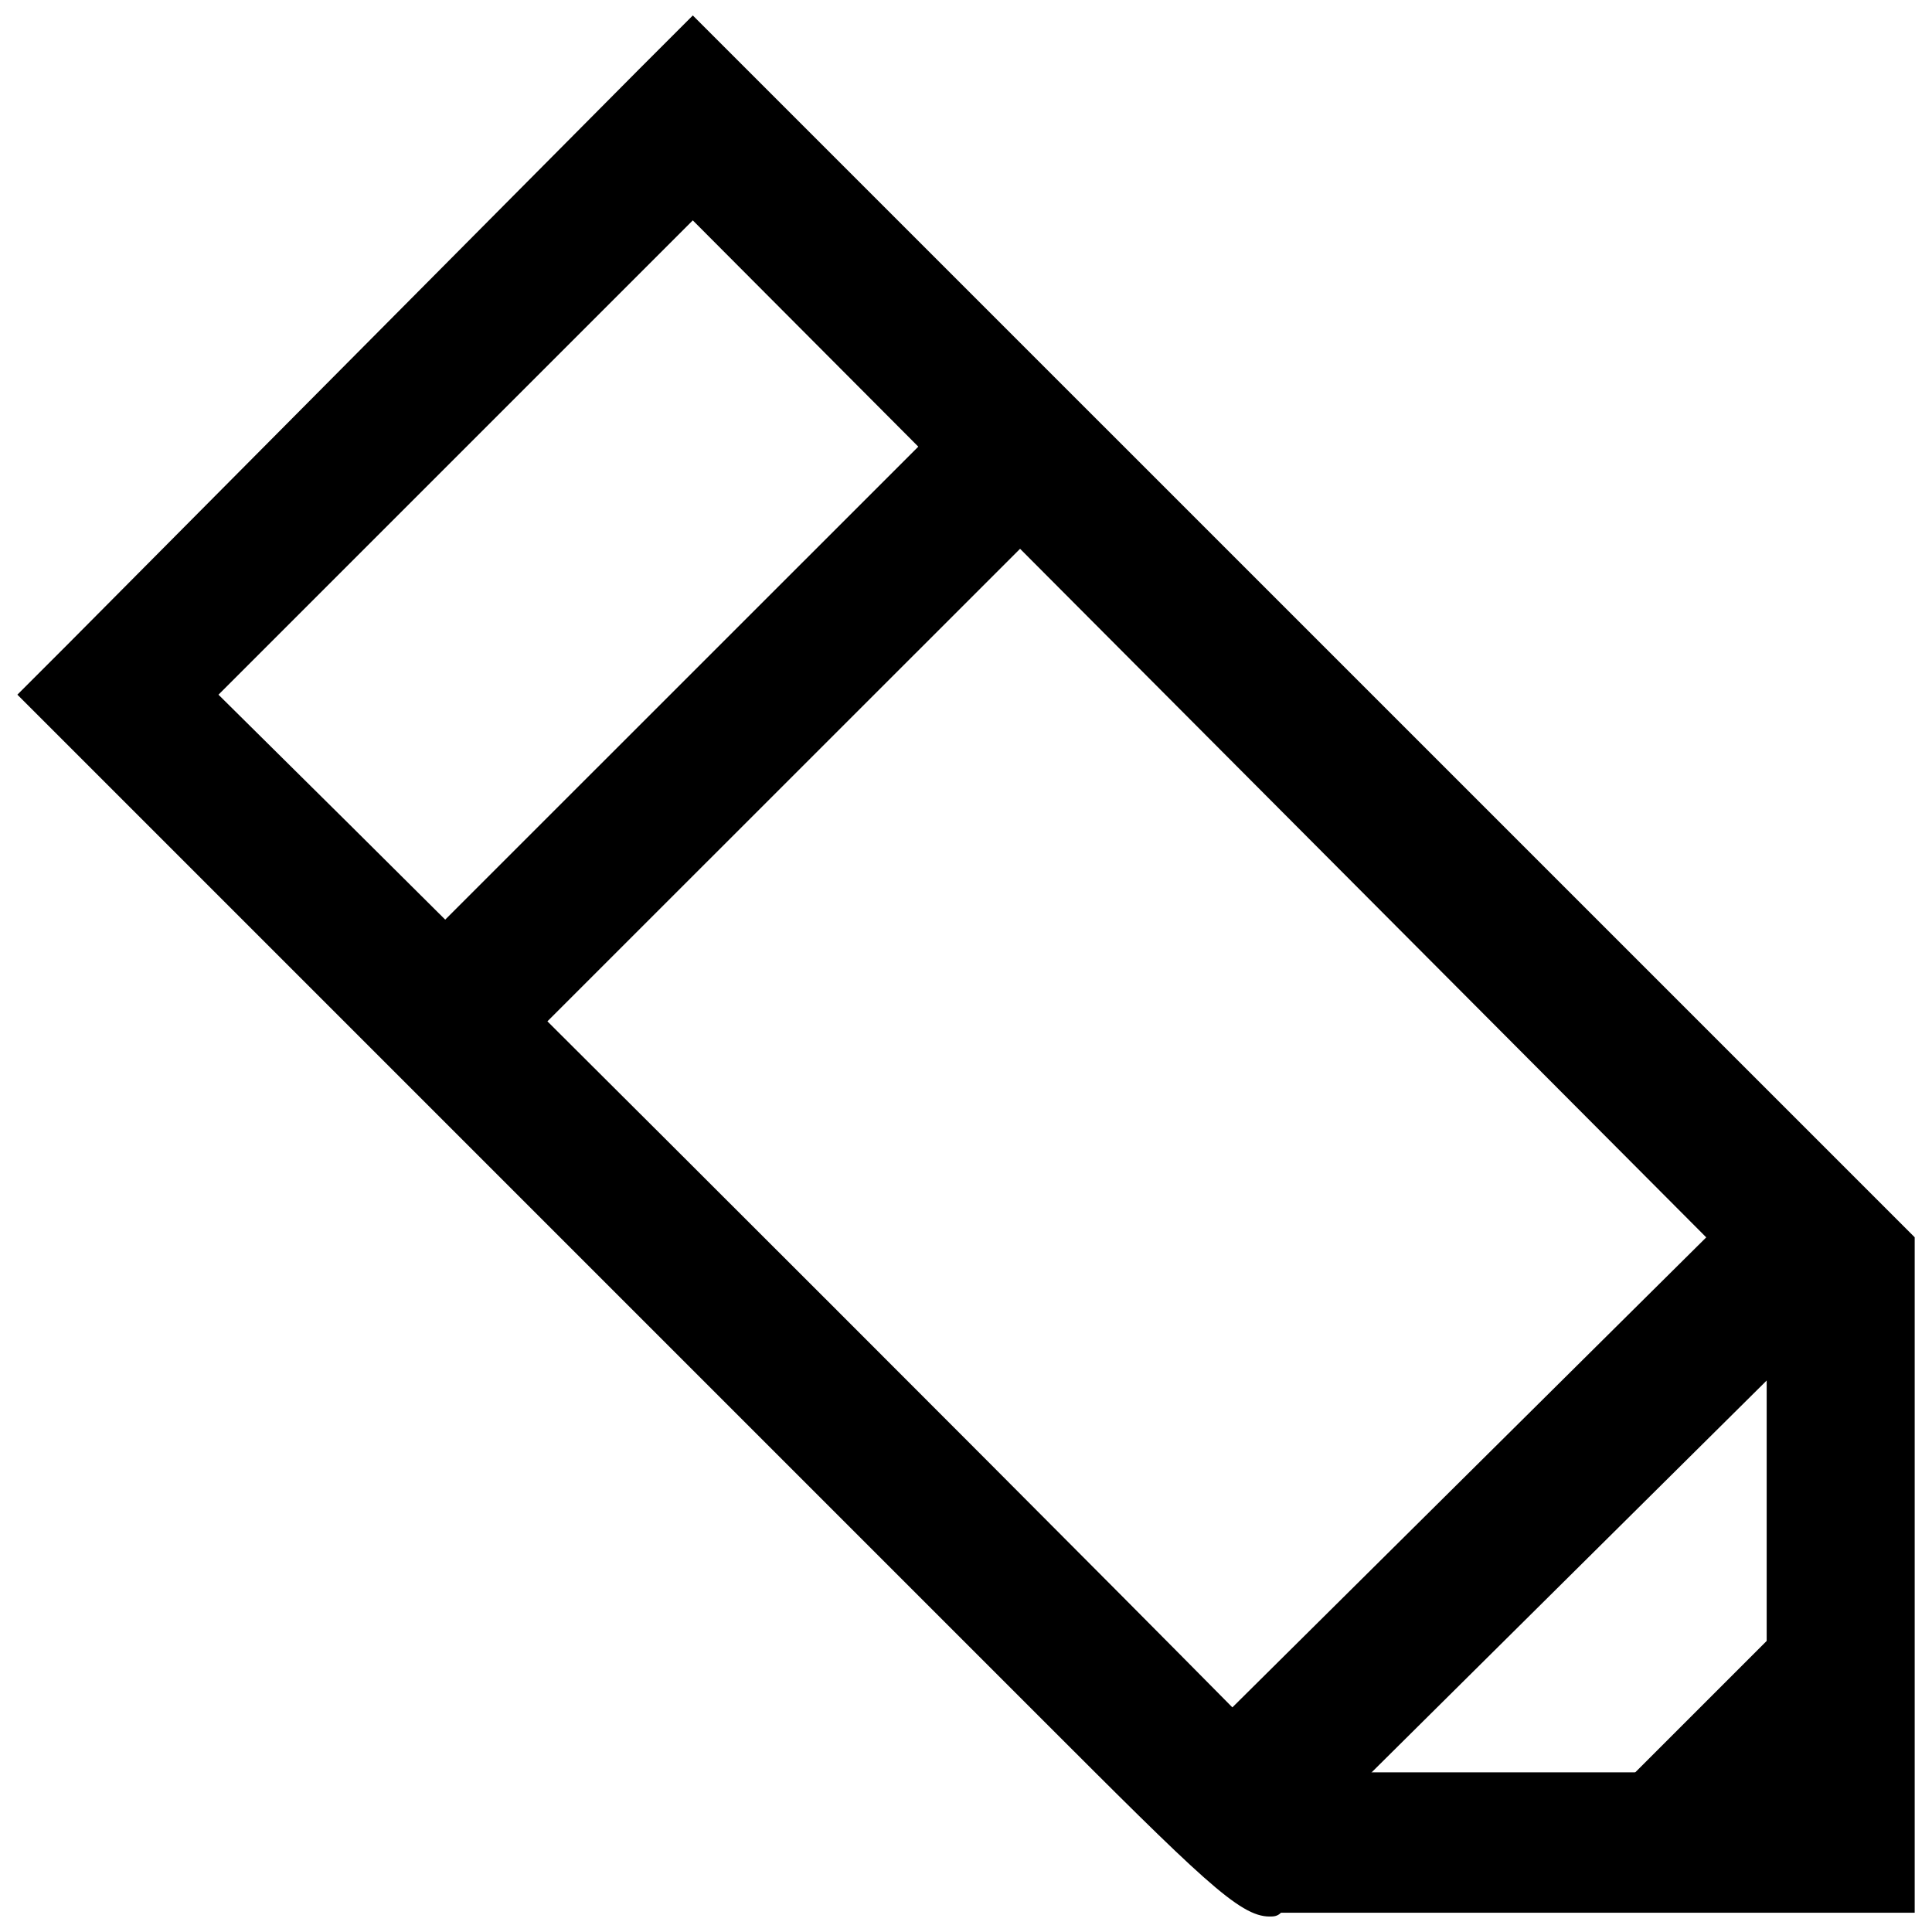 <?xml version="1.0" encoding="UTF-8"?>
<!-- Uploaded to: ICON Repo, www.svgrepo.com, Generator: ICON Repo Mixer Tools -->
<svg width="800px" height="800px" version="1.1" viewBox="144 144 512 512" xmlns="http://www.w3.org/2000/svg">
 <defs>
  <clipPath id="a">
   <path d="m148.09 148.09h503.81v503.81h-503.81z"/>
  </clipPath>
 </defs>
 <g clip-path="url(#a)">
  <path d="m480.45 651.9c-8.043 0-18.102-10.055-61.344-53.297-28.156-28.156-66.371-66.371-104.58-104.58l-165.92-165.93 13.074-13.074s149.84-150.84 151.85-152.85l14.074-14.078 323.81 323.8v179h-19.105-94.527-54.305c-1.008 1.004-2.012 1.004-3.019 1.004zm7.043-38.211h49.273 75.422v-125.7l-284.59-285.59c-29.16 29.16-96.539 96.535-125.7 125.7 83.465 82.461 254.42 253.41 285.59 285.59z"/>
 </g>
 <path d="m406.23 243.5 27.016 27.023-160.72 160.68-27.016-27.023z"/>
 <path d="m614.97 453.27 26.91 27.133-167.07 165.71-26.91-27.133z"/>
 <path d="m616.85 574.2 27.02 27.02-40.531 40.531-27.02-27.02z"/>
</svg>